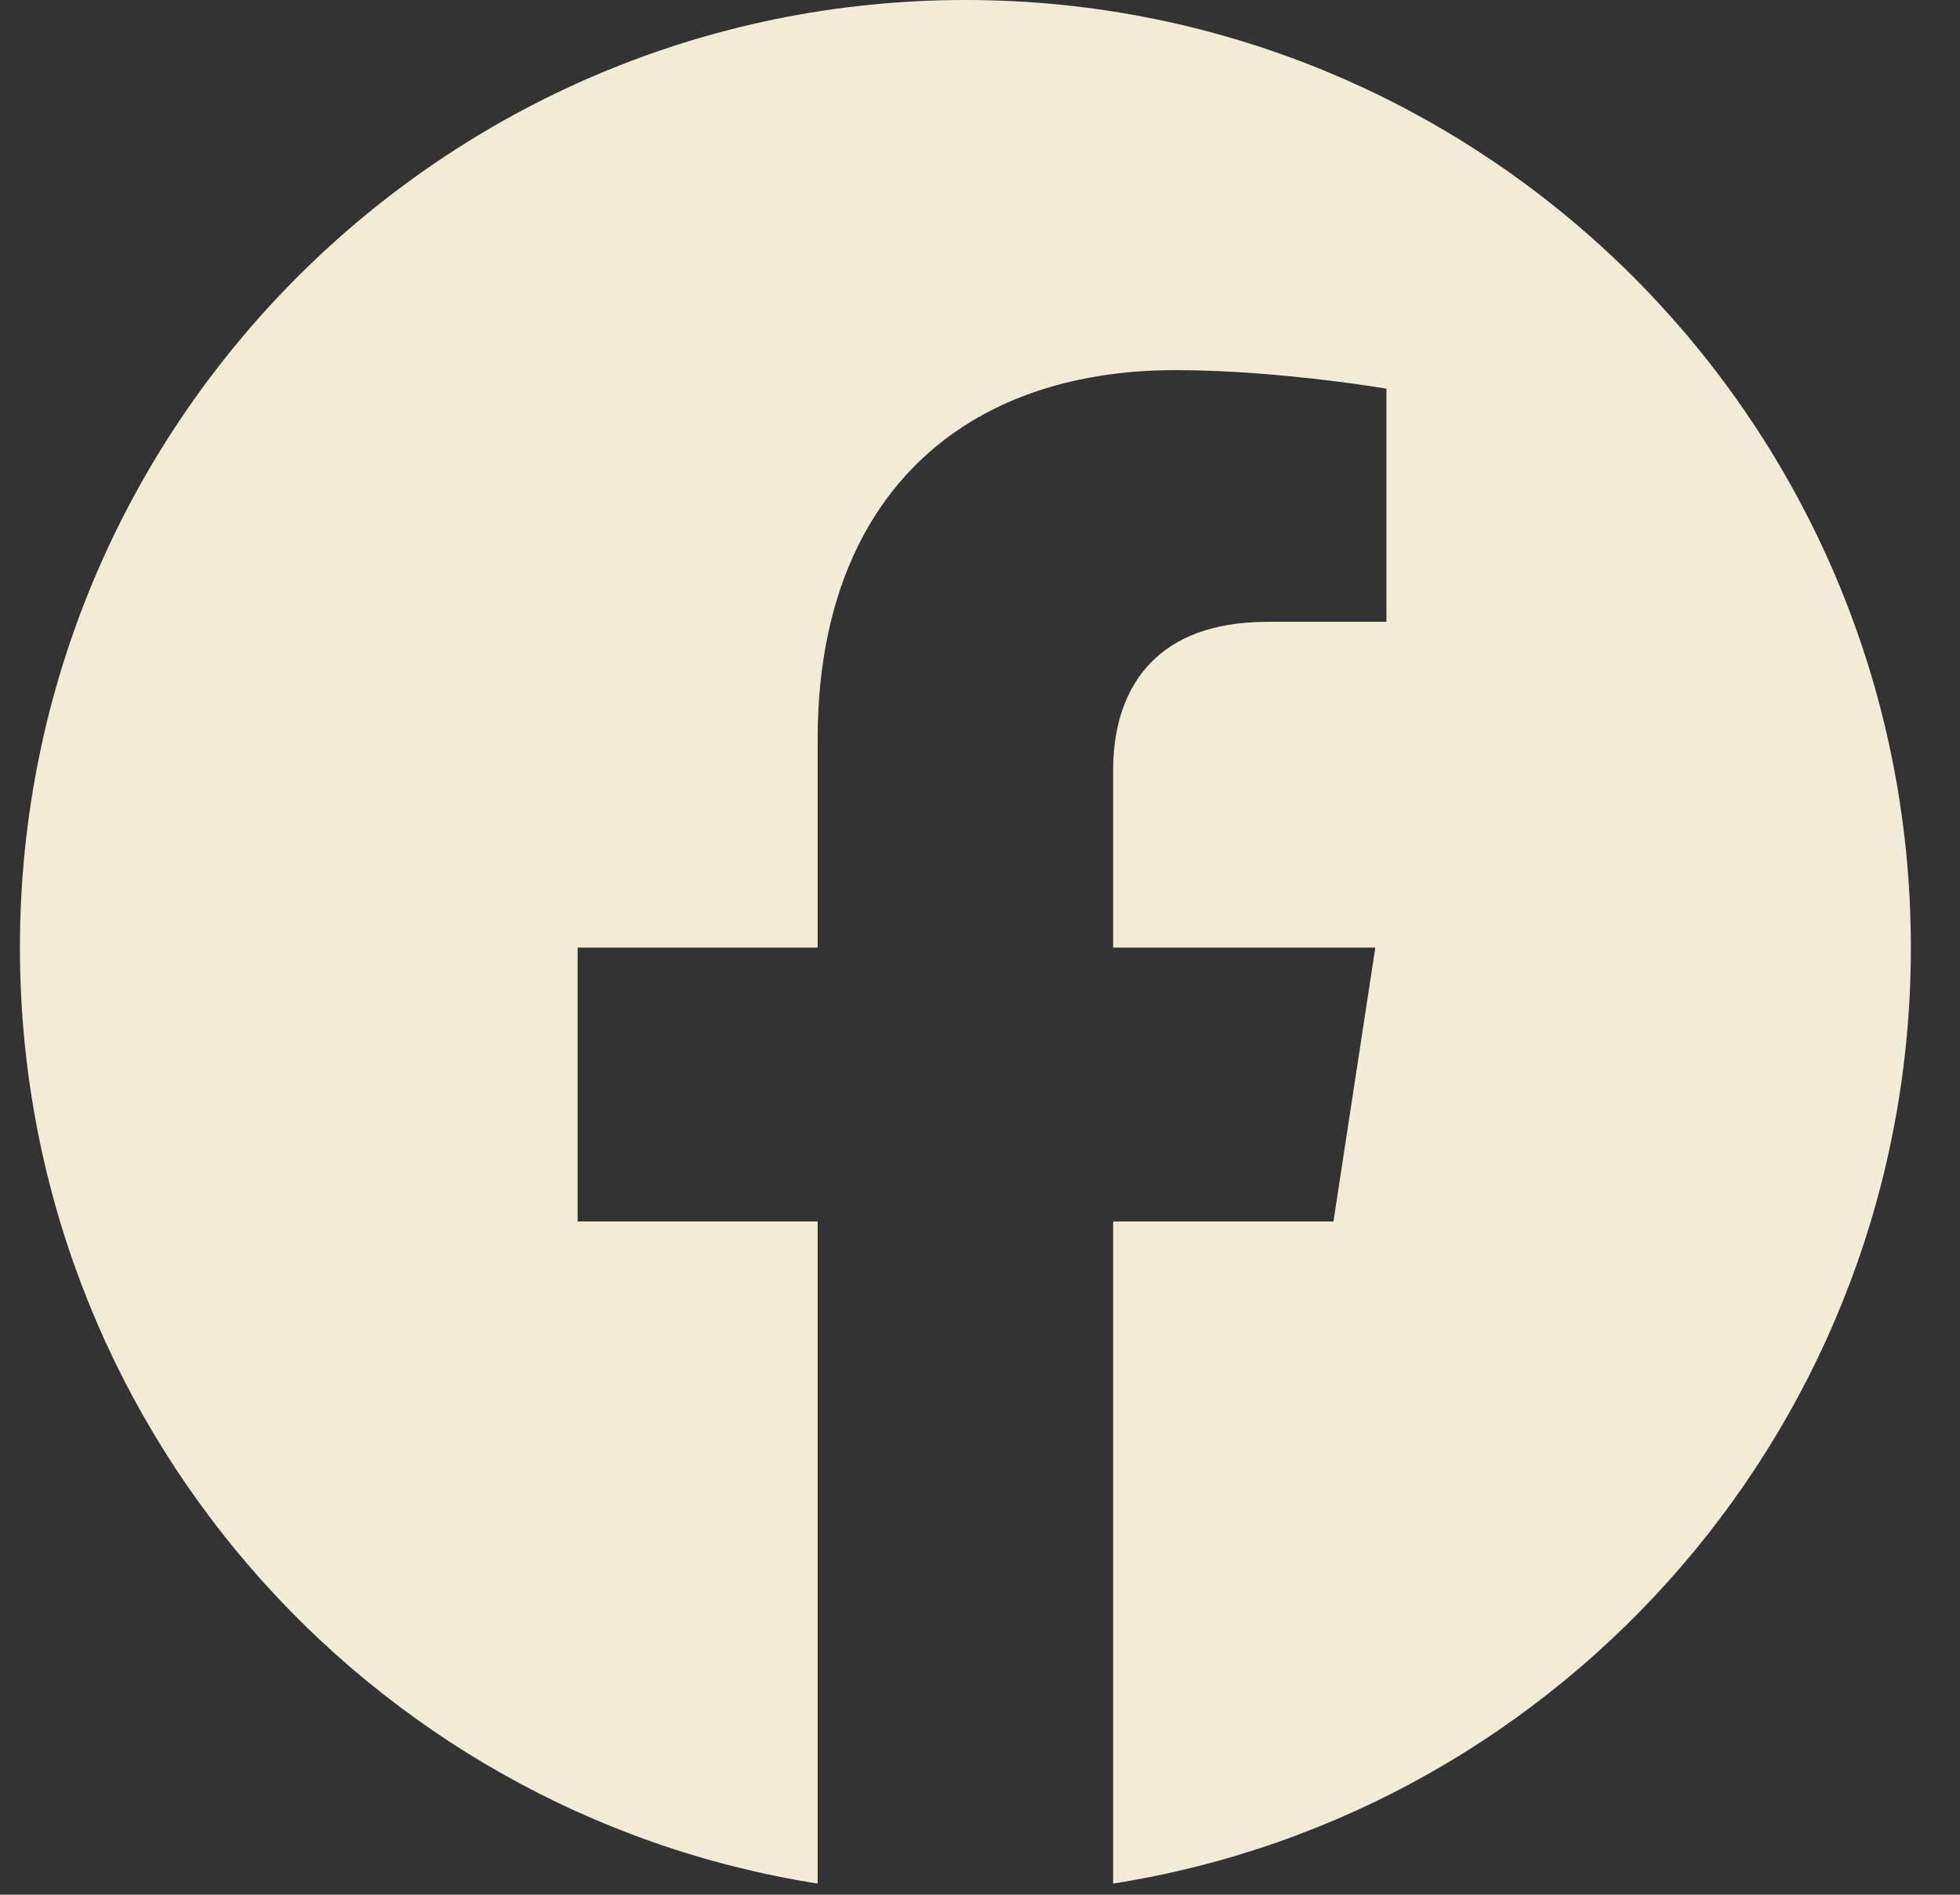 <svg width="30" height="29" viewBox="0 0 30 29" fill="none" xmlns="http://www.w3.org/2000/svg">
<rect x="0" y="0" width="30" height="29" fill="#333333" stroke="none"/>
<path fill-rule="evenodd" clip-rule="evenodd" d="M14.777 0C22.769 0 29.248 6.493 29.248 14.503C29.248 21.741 23.956 27.741 17.038 28.829V18.695H20.41L21.051 14.503H17.038V11.784C17.038 11.706 17.04 11.629 17.046 11.552C17.119 10.495 17.713 9.528 19.37 9.518C19.379 9.518 19.387 9.517 19.396 9.517H21.221V5.948C21.221 5.948 21.209 5.946 21.185 5.943C20.988 5.91 19.994 5.754 18.868 5.691C18.578 5.675 18.278 5.665 17.982 5.665C17.568 5.665 17.173 5.697 16.798 5.759C16.075 5.878 15.426 6.111 14.865 6.451C13.385 7.35 12.515 9.001 12.515 11.308V14.503H8.841H8.841L8.841 18.695H12.515V28.829C5.597 27.741 0.305 21.741 0.305 14.503C0.305 6.493 6.784 0 14.777 0Z" fill="#F2EBD8"/>
</svg>
